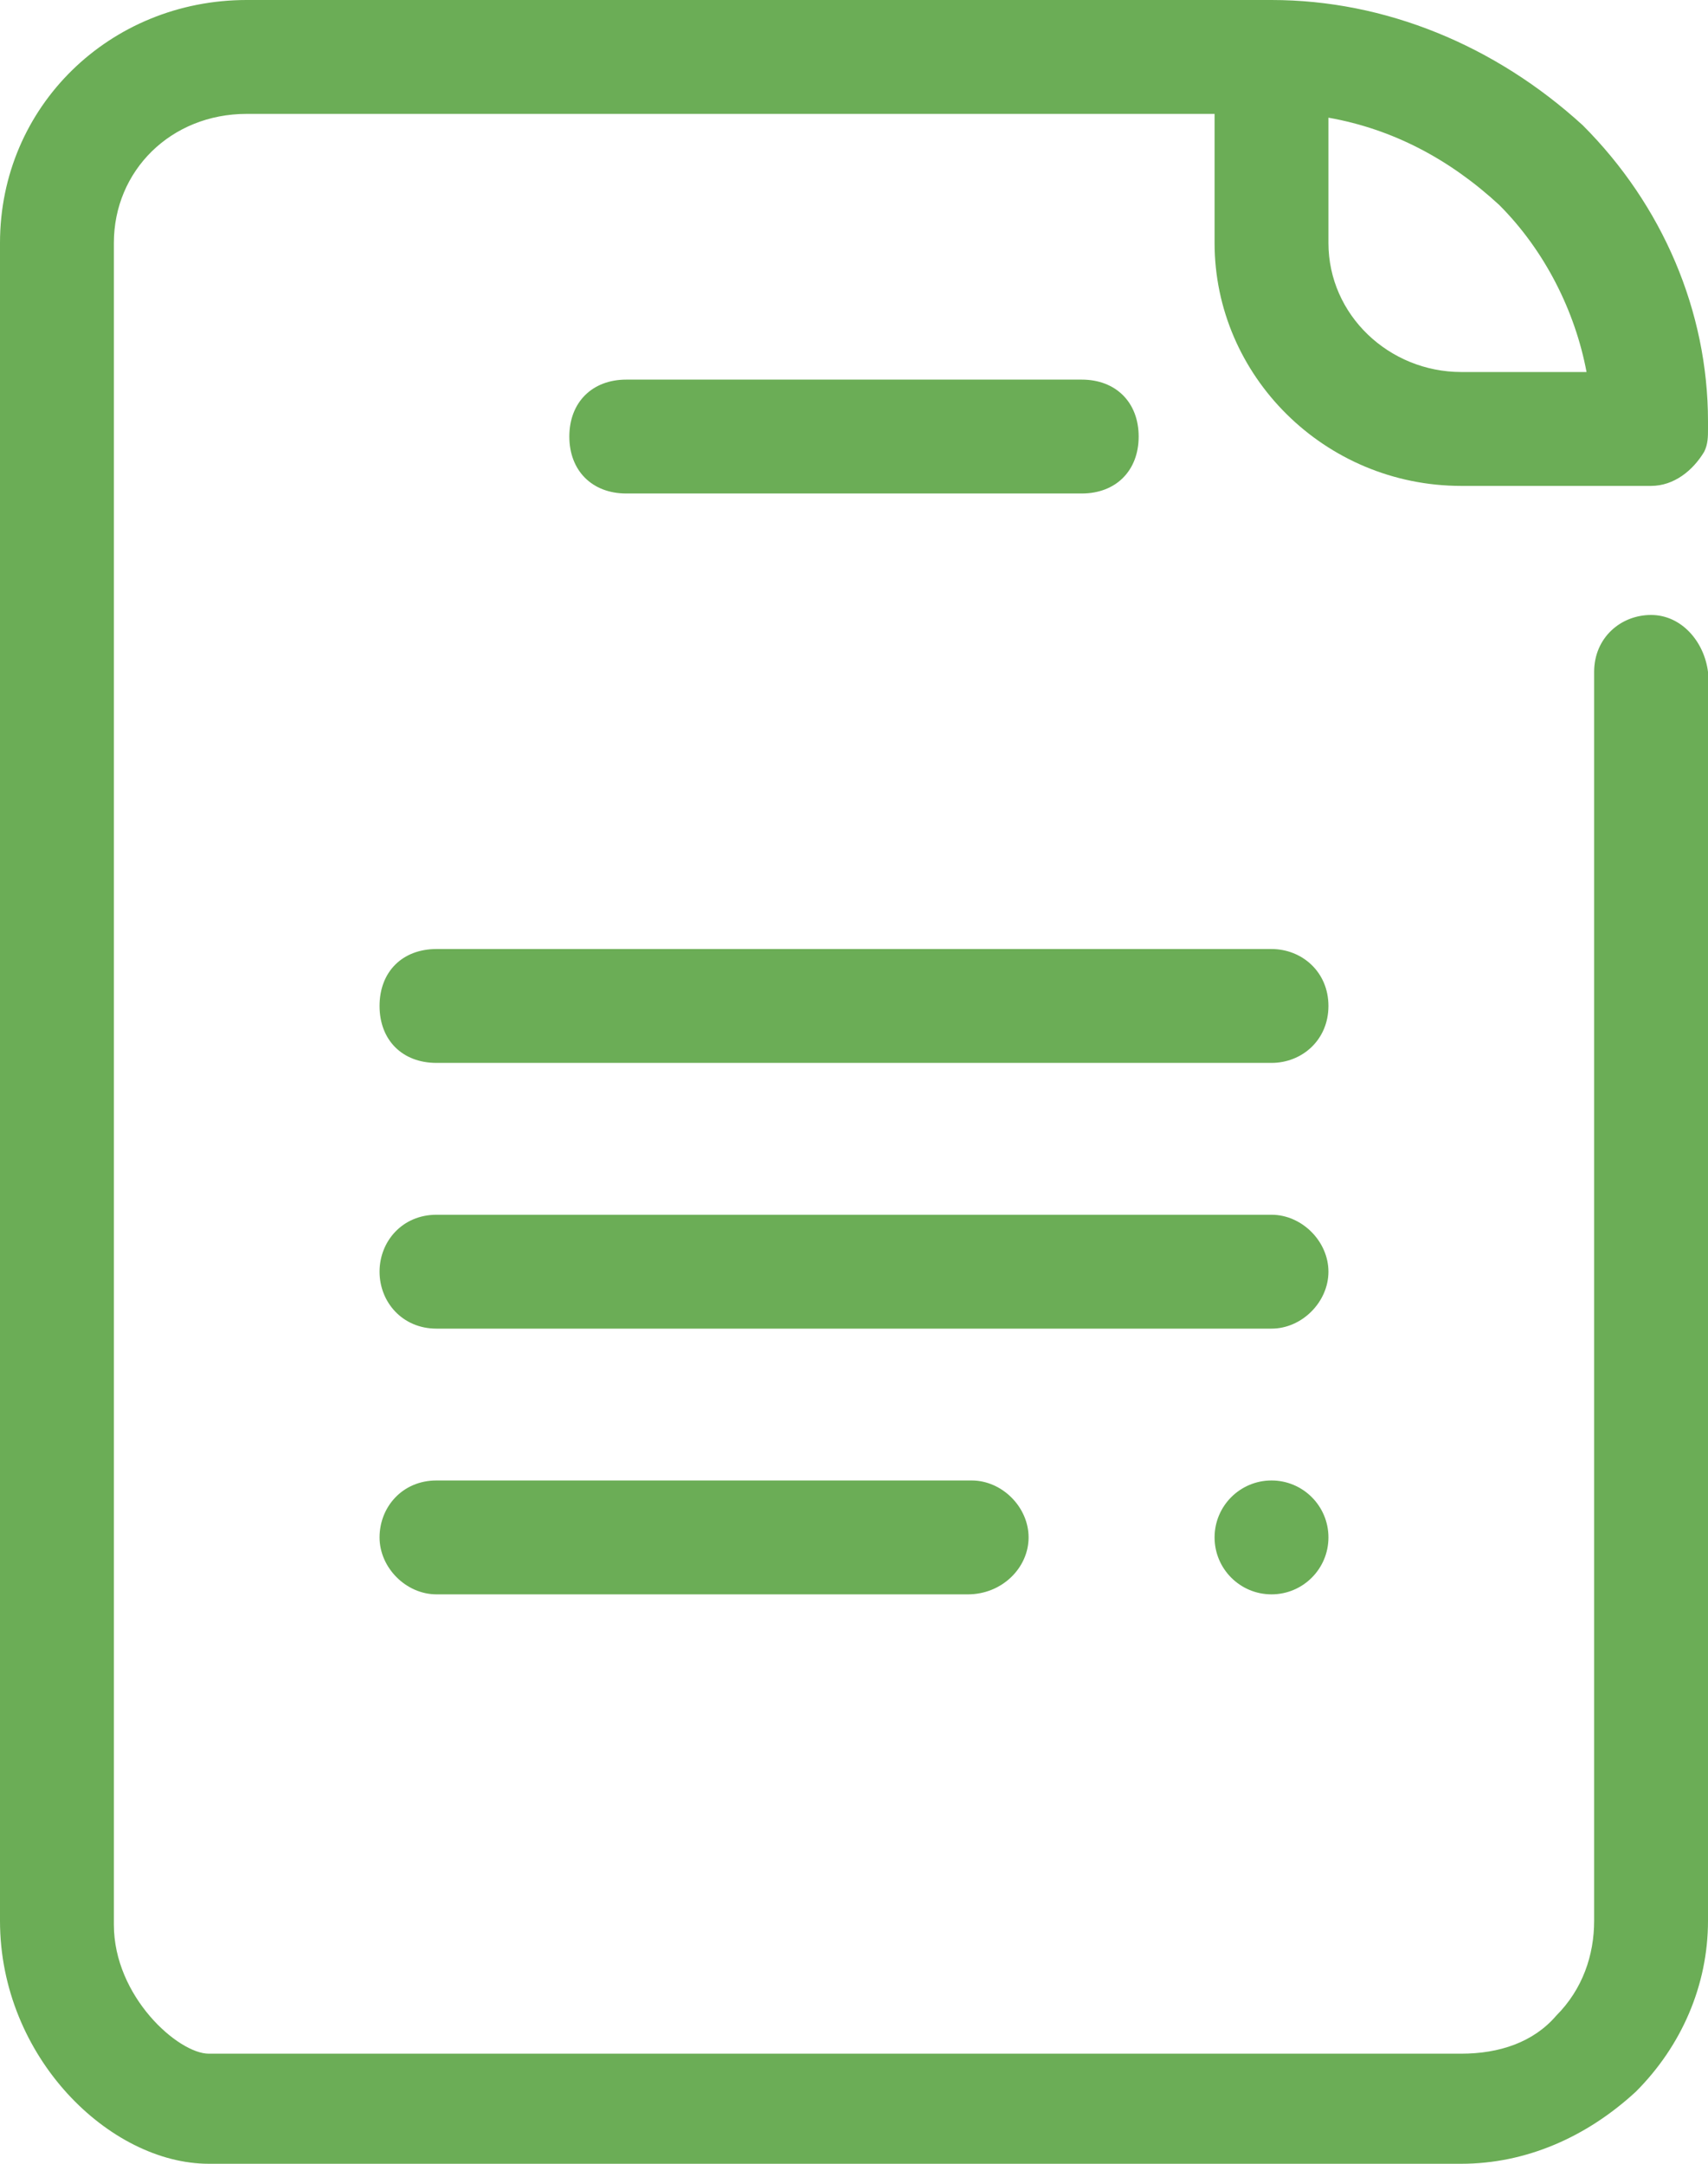 <?xml version="1.0" encoding="utf-8"?>
<!-- Generator: Adobe Illustrator 24.3.0, SVG Export Plug-In . SVG Version: 6.00 Build 0)  -->
<svg version="1.1" id="Layer_1" xmlns="http://www.w3.org/2000/svg" xmlns:xlink="http://www.w3.org/1999/xlink" x="0px" y="0px"
	 viewBox="0 0 45 57" style="enable-background:new 0 0 45 57;" xml:space="preserve">
<style type="text/css">
	.st0{fill:#6BAD56;}
</style>
<desc>Created with sketchtool.</desc>
<g id="AR-final">
	<g id="Option-two---Variation--15---v2" transform="translate(-801, -407)">
		<g id="icons8-overview_pages_1" transform="translate(801, 407)">
			<path id="Shape" class="st0" d="M43.5,16.2C43.4,16.2,43.4,16.2,43.5,16.2c-0.8,0-1.5,0.6-1.5,1.5v32.9c0,0.9-0.3,1.8-1,2.5
				c-0.6,0.7-1.5,1-2.5,1h-33c-0.8,0-2.5-1.5-2.5-3.4V6.4c0-1.9,1.5-3.4,3.5-3.4H32v3.4c0,3.5,2.9,6.4,6.5,6.4h4.8c0,0,0.1,0,0.2,0
				l0,0c0.6,0,1.1-0.4,1.4-0.9c0.1-0.2,0.1-0.4,0.1-0.6c0,0,0-0.1,0-0.2c0-2.9-1.2-5.7-3.3-7.8C39.4,1.2,36.5,0,33.5,0h-27
				C2.9,0,0,2.8,0,6.4v44.2C0,54.2,2.9,57,5.5,57h33c1.7,0,3.3-0.7,4.6-1.9c1.2-1.2,1.9-2.8,1.9-4.5V17.7
				C44.9,16.9,44.3,16.2,43.5,16.2z M41.8,9.8h-3.3c-1.9,0-3.5-1.5-3.5-3.4V3.1c1.7,0.3,3.2,1.1,4.5,2.3C40.7,6.6,41.5,8.2,41.8,9.8
				z"/>
			<path id="Path" class="st0" d="M33.5,28h-22c-0.9,0-1.5-0.6-1.5-1.5s0.6-1.5,1.5-1.5h22c0.8,0,1.5,0.6,1.5,1.5S34.3,28,33.5,28z"
				/>
			<path id="Path_1_" class="st0" d="M28.5,13h-12c-0.9,0-1.5-0.6-1.5-1.5s0.6-1.5,1.5-1.5h12c0.9,0,1.5,0.6,1.5,1.5
				S29.4,13,28.5,13z"/>
			<path id="Path_2_" class="st0" d="M33.5,35h-22c-0.9,0-1.5-0.7-1.5-1.5s0.6-1.5,1.5-1.5h22c0.8,0,1.5,0.7,1.5,1.5
				S34.3,35,33.5,35z"/>
			<path id="Path_3_" class="st0" d="M25.5,42H11.5c-0.8,0-1.5-0.7-1.5-1.5s0.6-1.5,1.5-1.5h14.1c0.8,0,1.5,0.7,1.5,1.5
				S26.4,42,25.5,42z"/>
			<circle id="Oval" class="st0" cx="33.5" cy="40.5" r="1.5"/>
		</g>
	</g>
</g>
</svg>
